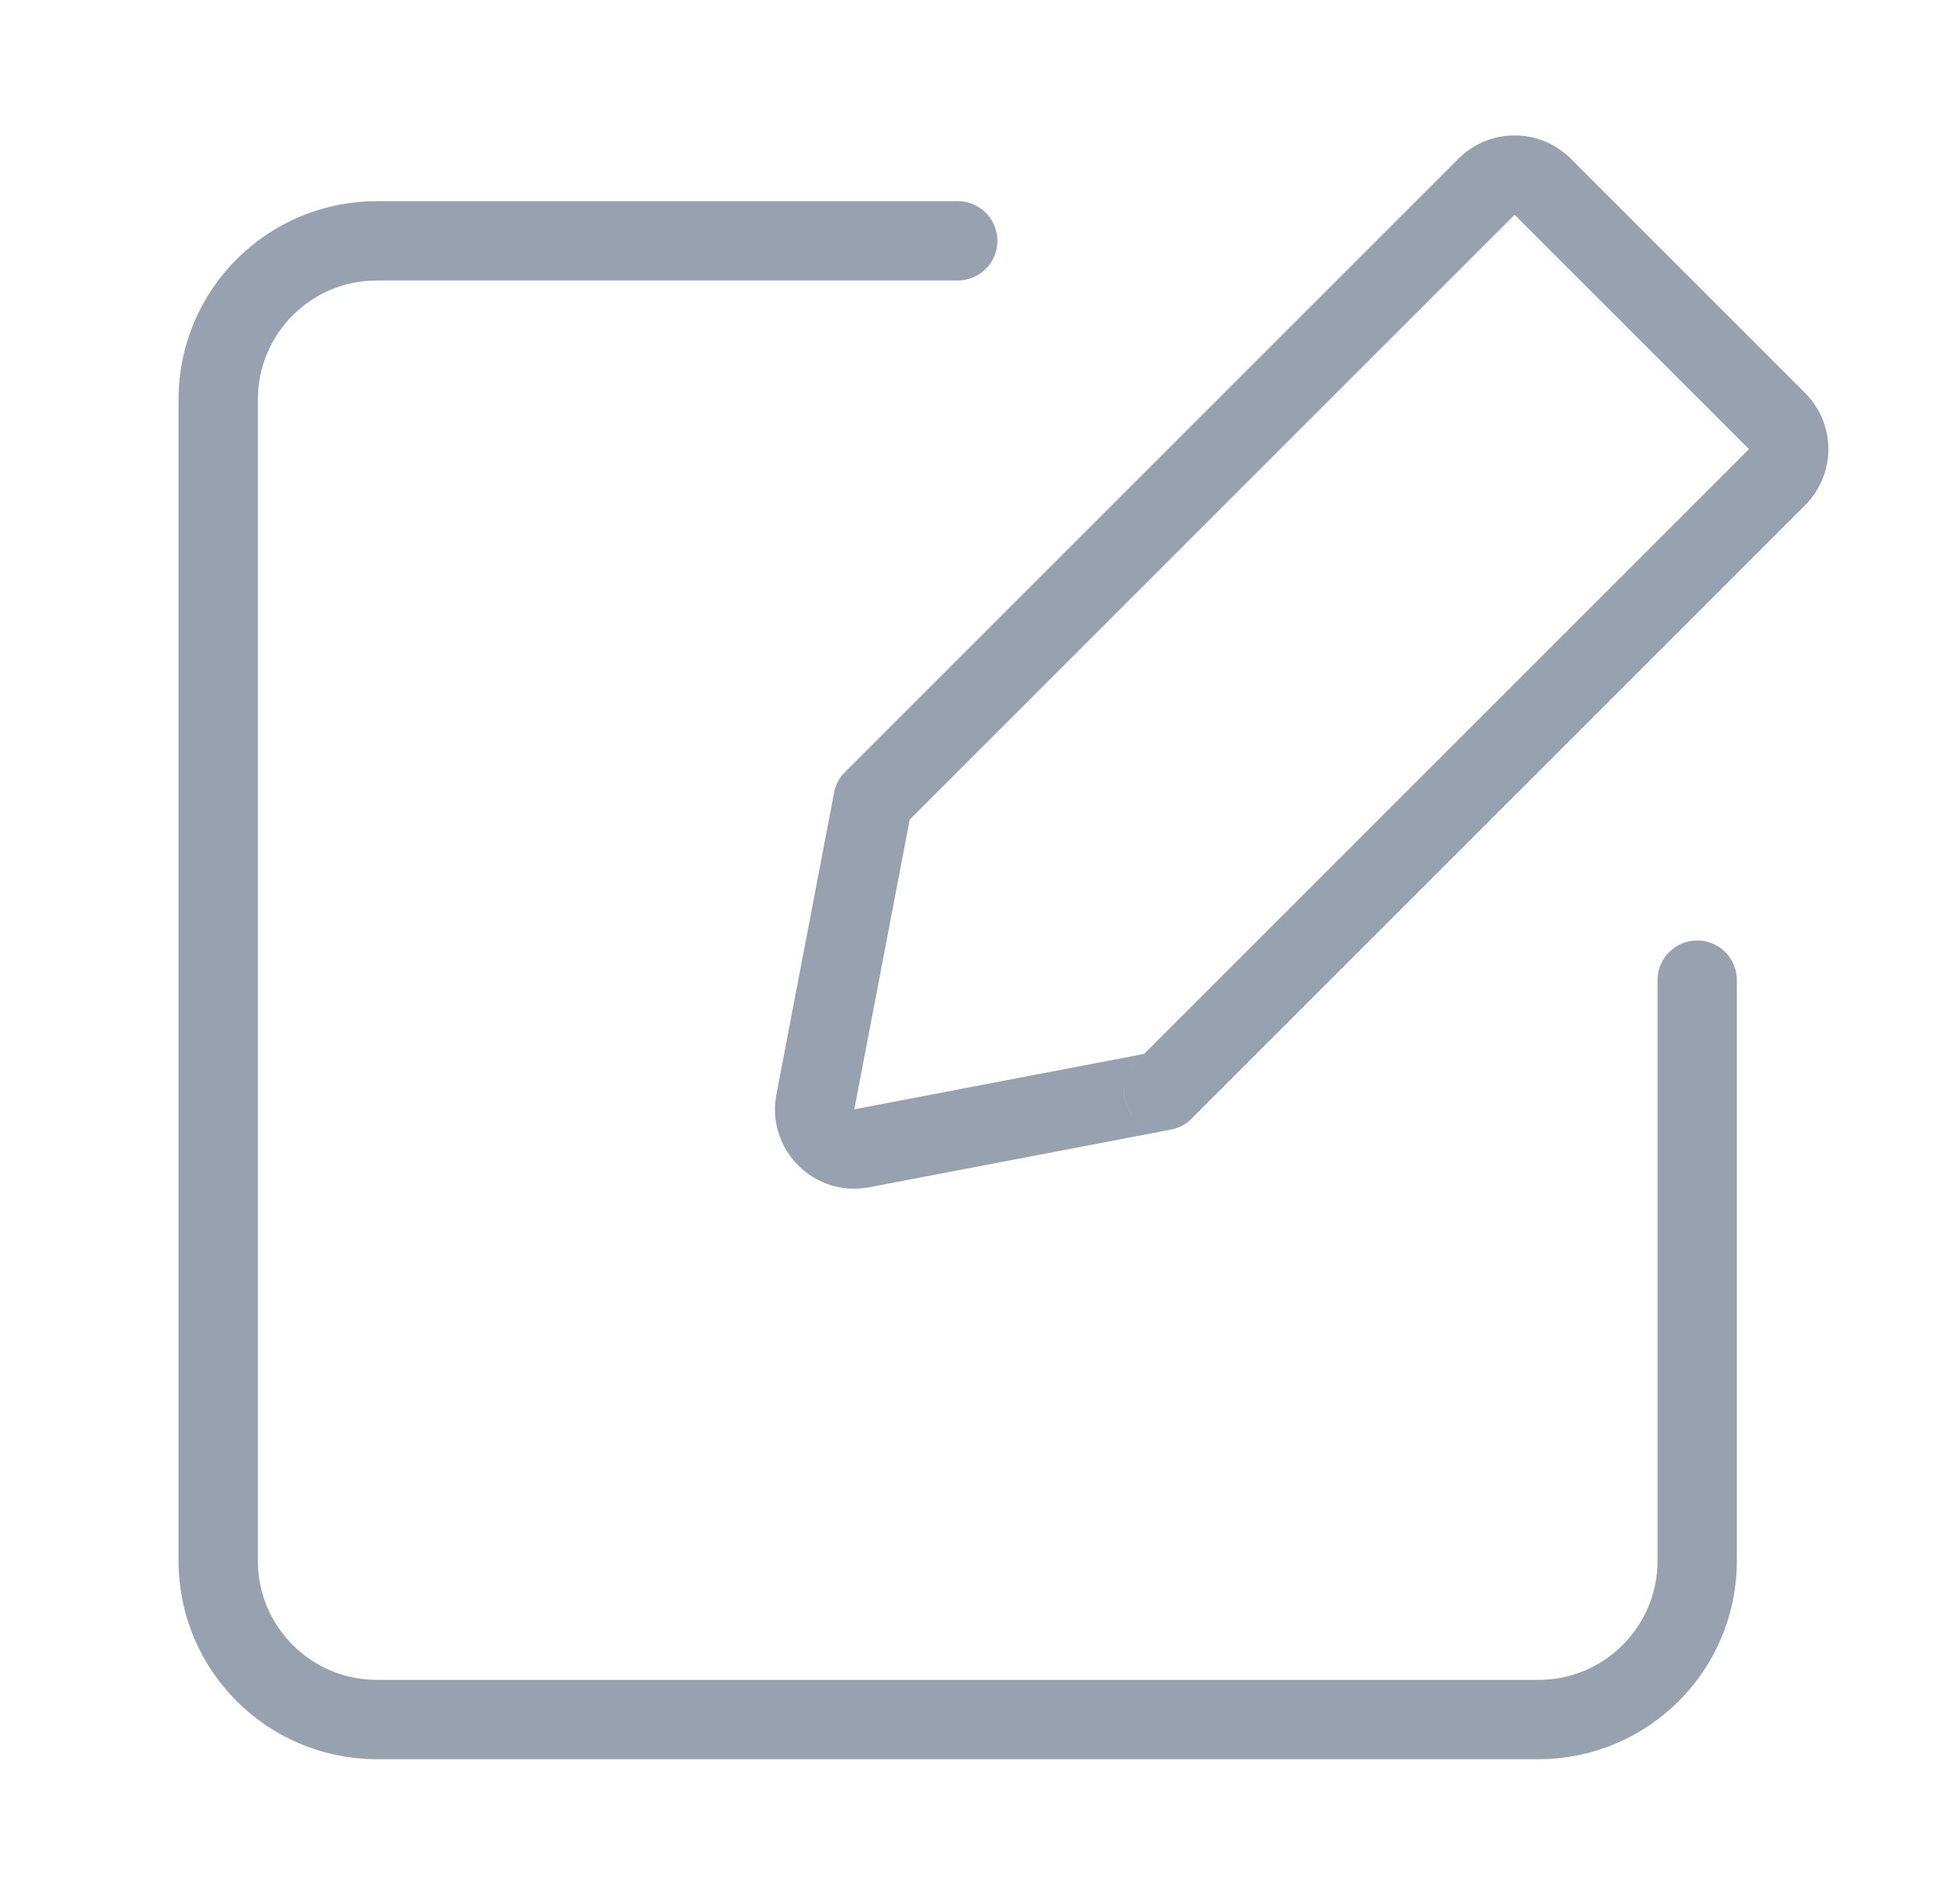 <svg xmlns="http://www.w3.org/2000/svg" width="49" height="48" viewBox="0 0 49 48" fill="none">
    <path d="M42.779 24.71V39.35C42.779 41.559 40.988 43.35 38.779 43.35H24.14H9.5C7.291 43.35 5.5 41.559 5.5 39.35V24.71V10.071C5.5 7.862 7.291 6.071 9.5 6.071H24.14" stroke="#97A1AF" stroke-width="2" stroke-linecap="round"/>
    <path d="M29.327 27.494L30.034 28.201L29.327 27.494ZM29.327 27.495L29.14 26.513L29.327 27.495ZM29.326 27.495L28.619 26.788L29.326 27.495ZM29.326 27.495L29.514 28.478L29.326 27.495ZM29.326 27.495L30.033 28.203L29.326 27.495ZM29.326 27.495L29.138 26.513L29.326 27.495ZM22.005 20.175L22.987 20.363L22.005 20.175ZM44.792 12.029L44.085 11.322L44.792 12.029ZM38.177 5.414L44.085 11.322L45.499 9.908L39.592 4L38.177 5.414ZM22.712 20.88L38.177 5.414L36.763 4L21.298 19.465L22.712 20.88ZM21.534 27.966L22.987 20.363L21.023 19.987L19.57 27.591L21.534 27.966ZM29.138 26.513L21.534 27.966L21.909 29.931L29.514 28.478L29.138 26.513ZM28.619 26.788L28.619 26.788L30.033 28.203L30.033 28.203L28.619 26.788ZM29.14 26.513L29.139 26.513L29.514 28.478L29.515 28.477L29.14 26.513ZM44.085 11.322L28.62 26.787L30.034 28.201L45.499 12.736L44.085 11.322ZM30.034 26.788C30.425 27.178 30.425 27.811 30.034 28.201L28.62 26.787C28.229 27.178 28.23 27.811 28.62 28.202L30.034 26.788ZM29.515 28.477C30.303 28.327 30.602 27.355 30.034 26.788L28.62 28.202C28.053 27.634 28.351 26.663 29.14 26.513L29.515 28.477ZM30.033 28.203C29.892 28.344 29.711 28.44 29.514 28.478L29.139 26.513C28.942 26.551 28.761 26.646 28.619 26.788L30.033 28.203ZM28.619 28.203C29.009 28.593 29.643 28.593 30.033 28.203L28.619 26.788C29.01 26.398 29.643 26.398 30.033 26.788L28.619 28.203ZM29.514 28.478C29.188 28.54 28.853 28.437 28.619 28.203L30.033 26.788C29.799 26.554 29.464 26.451 29.138 26.513L29.514 28.478ZM19.57 27.591C19.304 28.978 20.522 30.196 21.909 29.931L21.534 27.966L21.534 27.966L19.57 27.591ZM21.298 20.881C21.064 20.647 20.961 20.312 21.023 19.987L22.987 20.363C23.049 20.037 22.946 19.701 22.712 19.467L21.298 20.881ZM21.298 19.465C20.907 19.856 20.907 20.49 21.298 20.881L22.712 19.467C23.102 19.857 23.102 20.489 22.712 20.88L21.298 19.465ZM44.085 11.322L45.499 12.736C46.281 11.955 46.281 10.689 45.499 9.908L44.085 11.322ZM39.592 4C38.81 3.219 37.544 3.219 36.763 4L38.177 5.414L38.177 5.414L39.592 4Z" fill="#97A1AF"/>
</svg>
